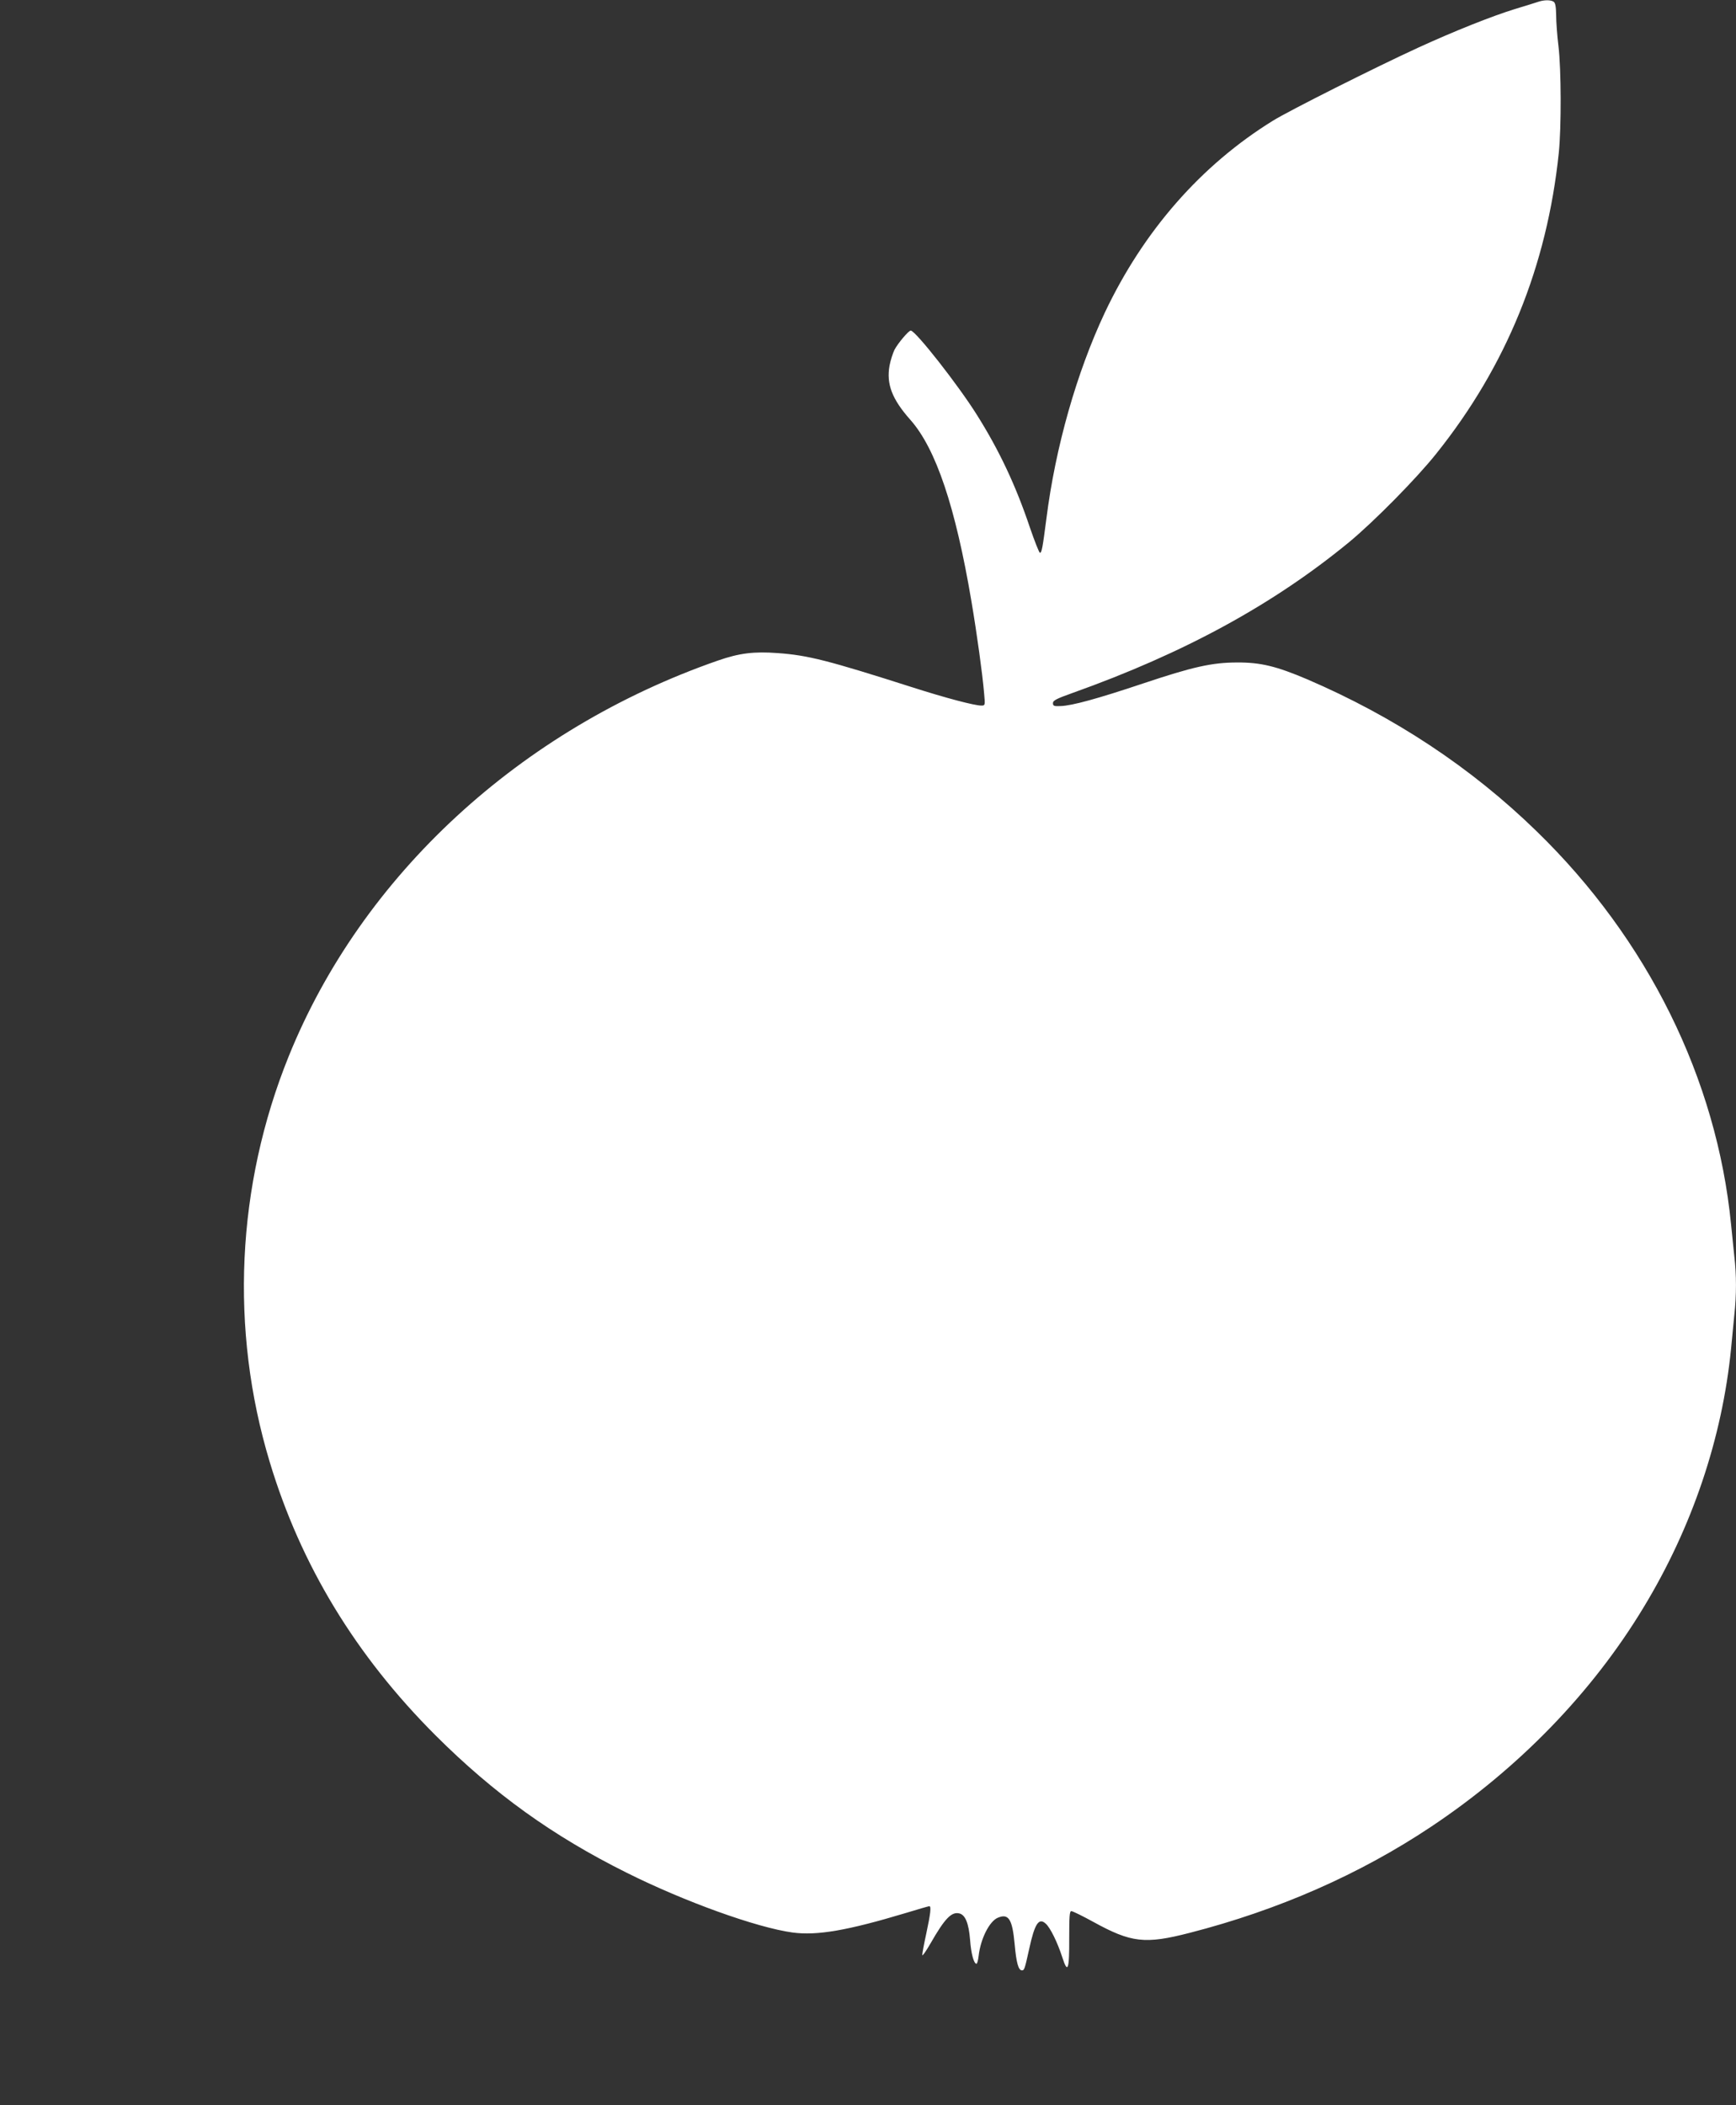 <?xml version="1.0" standalone="no"?>
<!DOCTYPE svg PUBLIC "-//W3C//DTD SVG 20010904//EN"
 "http://www.w3.org/TR/2001/REC-SVG-20010904/DTD/svg10.dtd">
<svg version="1.0" xmlns="http://www.w3.org/2000/svg"
 width="1056pt" height="1280pt" viewBox="0 0 1056 1280"
 preserveAspectRatio="xMidYMid meet">
<rect x="0" y="0" width="1056" height="1280" fill="#333333" stroke="none"/>
<g transform="translate(0,1280) scale(0.1,-0.1)"
fill="#ffffff" stroke="none">
<path d="M9360 12790 c-14 -5 -79 -25 -145 -45 -139 -43 -364 -132 -591 -236
-255 -117 -783 -382 -881 -443 -437 -270 -788 -671 -1023 -1168 -171 -364
-300 -817 -355 -1253 -23 -176 -28 -206 -39 -206 -5 0 -32 69 -61 153 -86 256
-186 468 -321 683 -113 181 -375 515 -404 515 -13 0 -78 -77 -99 -117 -10 -21
-24 -64 -30 -96 -20 -112 15 -204 127 -330 155 -175 274 -528 371 -1102 34
-201 67 -441 77 -557 7 -77 7 -78 -17 -78 -41 0 -216 46 -419 111 -514 164
-636 195 -818 208 -145 11 -234 0 -364 -45 -1203 -418 -2167 -1306 -2612
-2407 -318 -787 -359 -1660 -115 -2467 189 -627 523 -1176 1008 -1661 355
-354 712 -611 1162 -835 354 -177 792 -334 1010 -364 149 -20 334 12 690 119
75 23 138 41 142 41 13 0 7 -47 -18 -164 -14 -64 -25 -123 -25 -133 0 -9 23
23 51 72 86 150 127 193 175 181 36 -9 57 -60 65 -161 6 -84 23 -145 39 -145
4 0 10 21 13 48 12 105 66 211 117 232 65 27 88 -8 102 -160 10 -113 23 -160
44 -160 15 0 17 6 44 128 34 157 59 194 101 156 28 -25 71 -113 100 -202 34
-107 44 -81 43 114 0 132 2 164 13 164 8 0 67 -29 131 -64 234 -129 317 -138
589 -68 538 138 1033 355 1468 645 534 356 980 816 1293 1334 296 488 478
1029 532 1573 6 63 15 156 20 207 13 117 13 243 0 352 -5 47 -14 136 -20 196
-87 885 -507 1734 -1182 2390 -398 388 -868 698 -1397 925 -186 79 -283 103
-426 102 -152 0 -271 -27 -570 -127 -278 -93 -434 -136 -504 -138 -40 -2 -46
1 -46 18 0 16 22 27 120 62 679 242 1221 538 1682 917 151 125 410 387 530
538 426 532 673 1139 745 1828 16 156 15 509 -2 650 -8 63 -14 148 -14 188 -1
53 -5 75 -16 82 -18 11 -55 11 -90 0z"/>
</g>
</svg>
